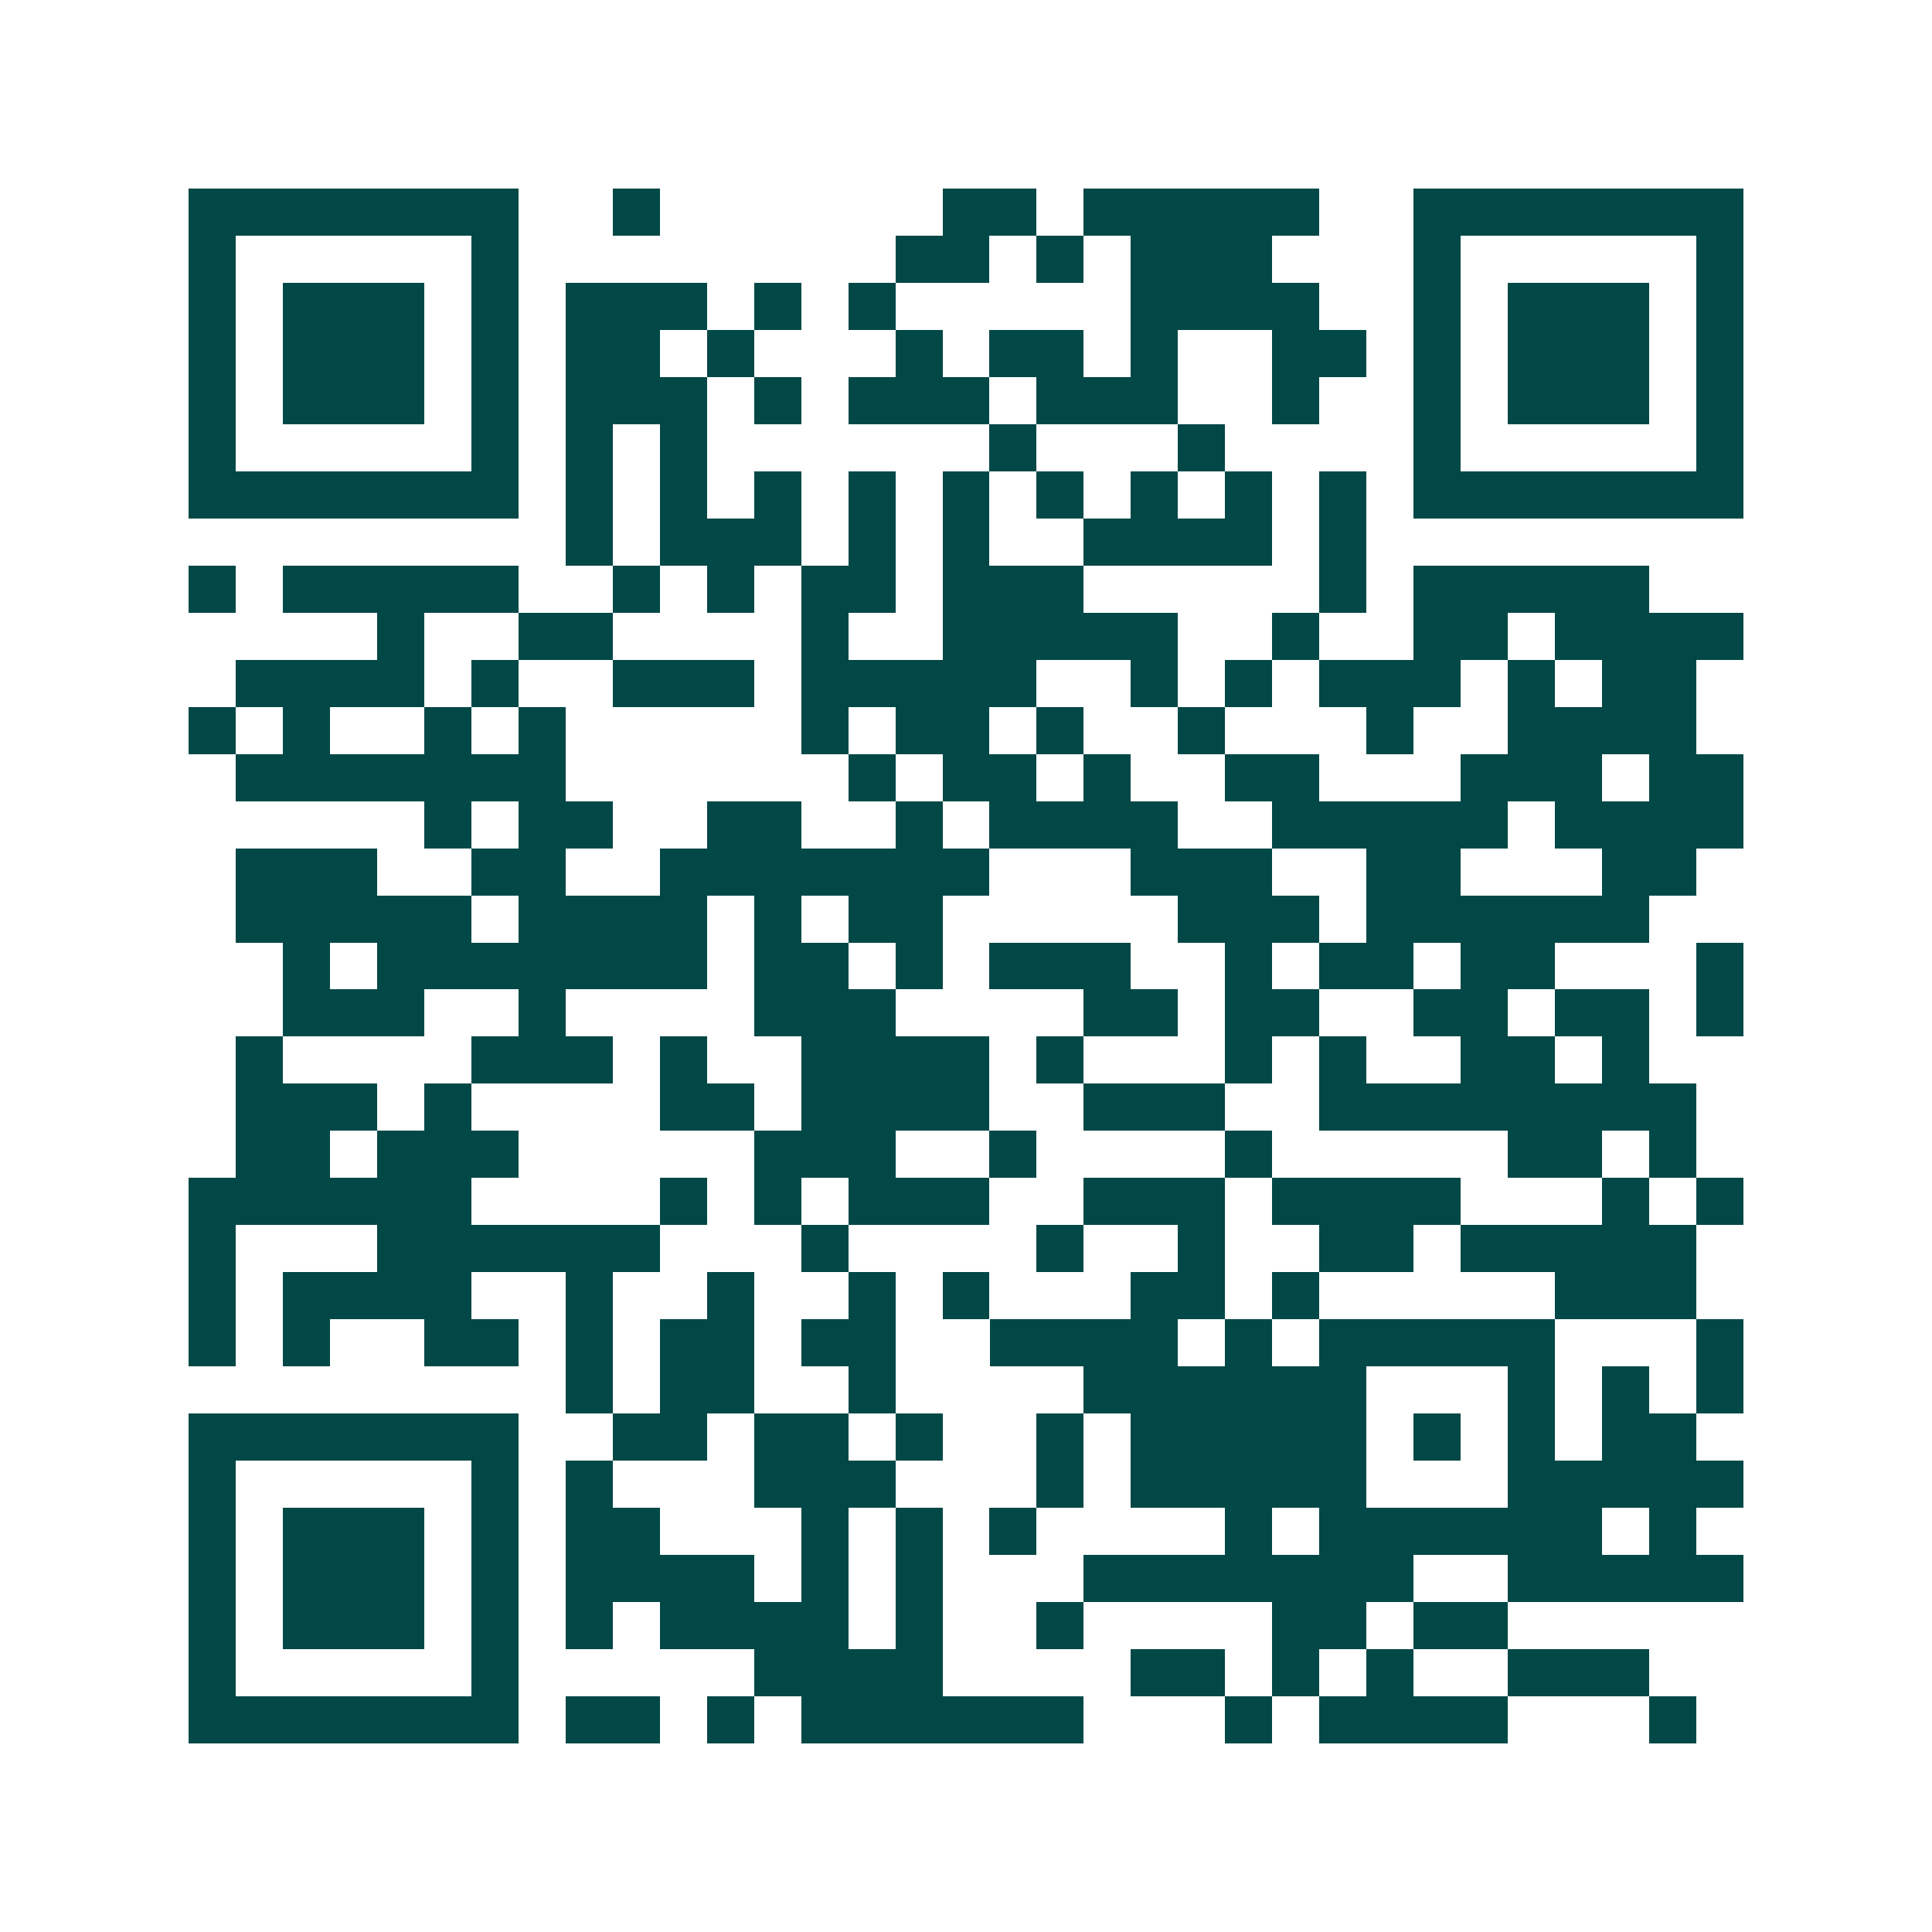 <svg xmlns="http://www.w3.org/2000/svg" width="200" height="200" viewBox="0 0 41 41" shape-rendering="crispEdges"><path fill="#ffffff" d="M0 0h41v41H0z"/><path stroke="#014847" d="M4 4.5h7m2 0h1m6 0h2m1 0h5m2 0h7M4 5.5h1m5 0h1m8 0h2m1 0h1m1 0h3m3 0h1m5 0h1M4 6.5h1m1 0h3m1 0h1m1 0h3m1 0h1m1 0h1m5 0h4m2 0h1m1 0h3m1 0h1M4 7.5h1m1 0h3m1 0h1m1 0h2m1 0h1m3 0h1m1 0h2m1 0h1m2 0h2m1 0h1m1 0h3m1 0h1M4 8.5h1m1 0h3m1 0h1m1 0h3m1 0h1m1 0h3m1 0h3m2 0h1m2 0h1m1 0h3m1 0h1M4 9.5h1m5 0h1m1 0h1m1 0h1m6 0h1m3 0h1m4 0h1m5 0h1M4 10.5h7m1 0h1m1 0h1m1 0h1m1 0h1m1 0h1m1 0h1m1 0h1m1 0h1m1 0h1m1 0h7M12 11.5h1m1 0h3m1 0h1m1 0h1m2 0h4m1 0h1M4 12.5h1m1 0h5m2 0h1m1 0h1m1 0h2m1 0h3m5 0h1m1 0h5M8 13.5h1m2 0h2m4 0h1m2 0h5m2 0h1m2 0h2m1 0h4M5 14.5h4m1 0h1m2 0h3m1 0h5m2 0h1m1 0h1m1 0h3m1 0h1m1 0h2M4 15.5h1m1 0h1m2 0h1m1 0h1m5 0h1m1 0h2m1 0h1m2 0h1m3 0h1m2 0h4M5 16.5h7m6 0h1m1 0h2m1 0h1m2 0h2m3 0h3m1 0h2M9 17.5h1m1 0h2m2 0h2m2 0h1m1 0h4m2 0h5m1 0h4M5 18.5h3m2 0h2m2 0h7m3 0h3m2 0h2m3 0h2M5 19.5h5m1 0h4m1 0h1m1 0h2m5 0h3m1 0h6M6 20.5h1m1 0h7m1 0h2m1 0h1m1 0h3m2 0h1m1 0h2m1 0h2m3 0h1M6 21.5h3m2 0h1m4 0h3m4 0h2m1 0h2m2 0h2m1 0h2m1 0h1M5 22.5h1m4 0h3m1 0h1m2 0h4m1 0h1m3 0h1m1 0h1m2 0h2m1 0h1M5 23.5h3m1 0h1m4 0h2m1 0h4m2 0h3m2 0h8M5 24.5h2m1 0h3m5 0h3m2 0h1m4 0h1m5 0h2m1 0h1M4 25.5h6m4 0h1m1 0h1m1 0h3m2 0h3m1 0h4m3 0h1m1 0h1M4 26.5h1m3 0h6m3 0h1m4 0h1m2 0h1m2 0h2m1 0h5M4 27.5h1m1 0h4m2 0h1m2 0h1m2 0h1m1 0h1m3 0h2m1 0h1m5 0h3M4 28.5h1m1 0h1m2 0h2m1 0h1m1 0h2m1 0h2m2 0h4m1 0h1m1 0h5m3 0h1M12 29.5h1m1 0h2m2 0h1m4 0h6m3 0h1m1 0h1m1 0h1M4 30.5h7m2 0h2m1 0h2m1 0h1m2 0h1m1 0h5m1 0h1m1 0h1m1 0h2M4 31.5h1m5 0h1m1 0h1m3 0h3m3 0h1m1 0h5m3 0h5M4 32.5h1m1 0h3m1 0h1m1 0h2m3 0h1m1 0h1m1 0h1m4 0h1m1 0h6m1 0h1M4 33.5h1m1 0h3m1 0h1m1 0h4m1 0h1m1 0h1m3 0h7m2 0h5M4 34.5h1m1 0h3m1 0h1m1 0h1m1 0h4m1 0h1m2 0h1m4 0h2m1 0h2M4 35.5h1m5 0h1m5 0h4m4 0h2m1 0h1m1 0h1m2 0h3M4 36.5h7m1 0h2m1 0h1m1 0h6m3 0h1m1 0h4m3 0h1"/></svg>
